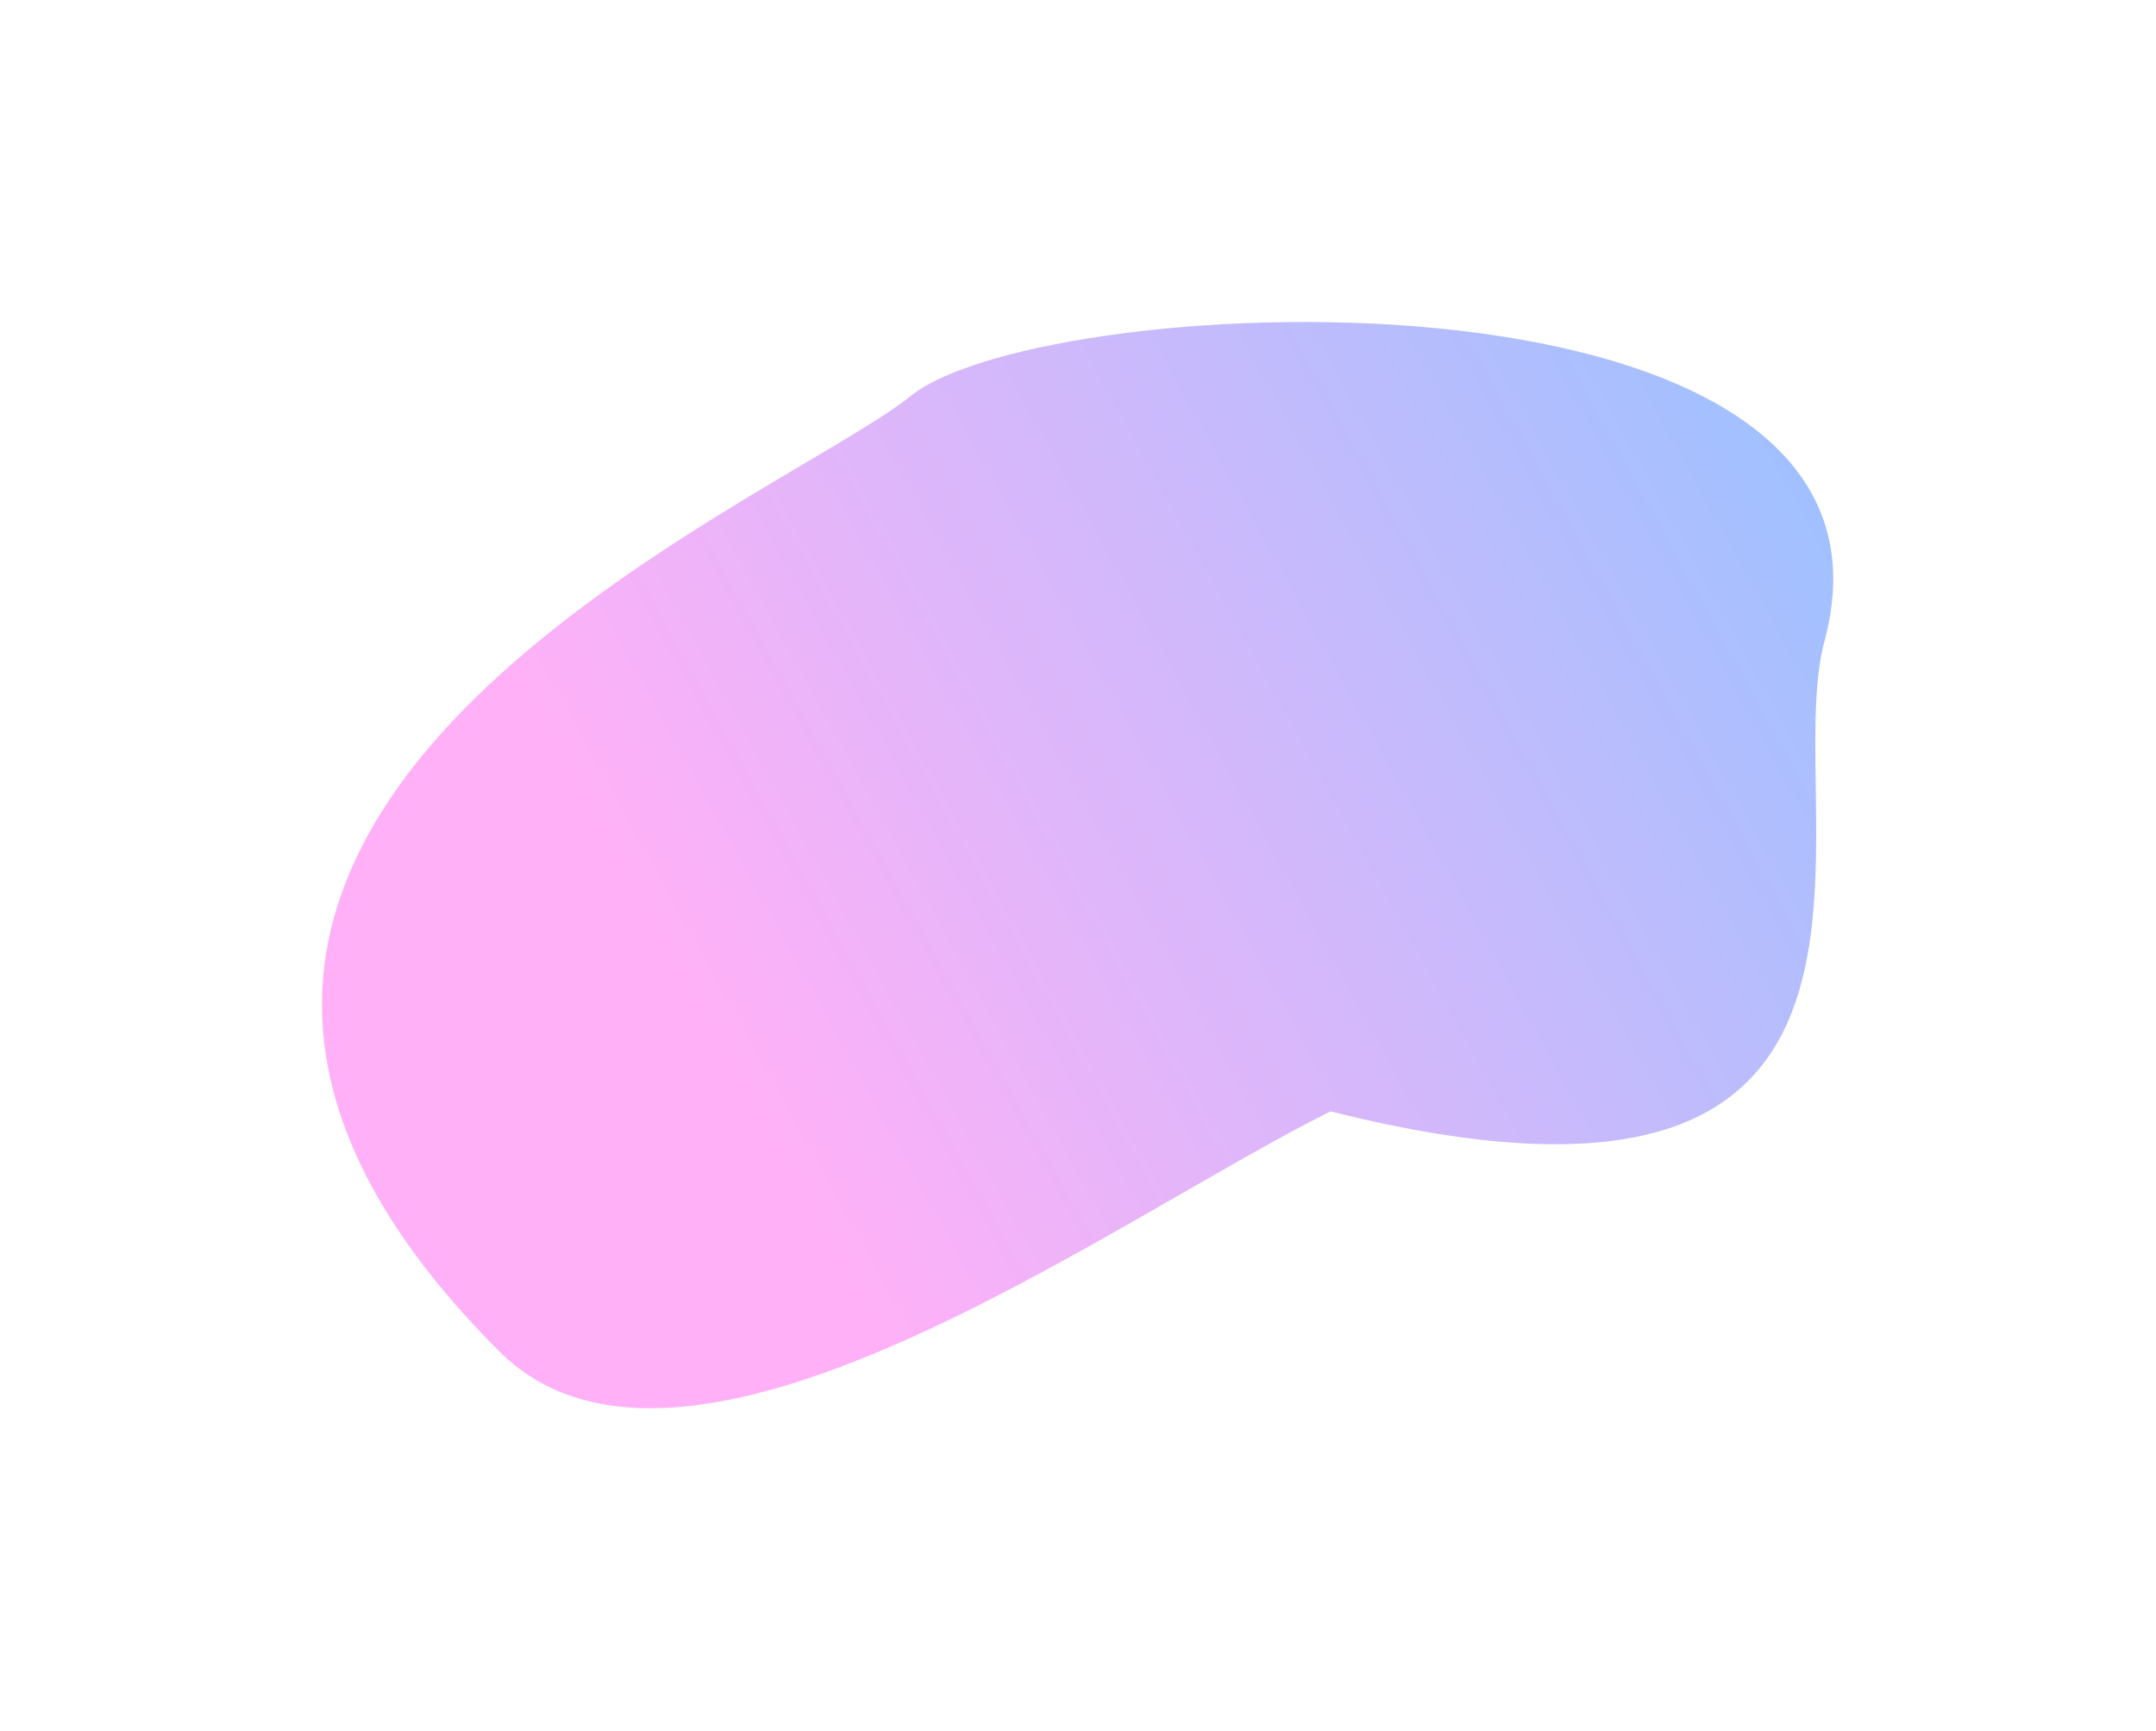 <?xml version="1.0" encoding="UTF-8"?> <svg xmlns="http://www.w3.org/2000/svg" width="1875" height="1505" viewBox="0 0 1875 1505" fill="none"> <g filter="url(#filter0_f_3473_1151)"> <path d="M1586.68 557.564C1545.98 708.481 1704.55 1103.99 1157.1 966.437C964.883 1062.06 594.93 1335.99 433.989 1174.91C-23.965 716.56 674.015 439.465 791.973 344.362C909.932 249.258 1678.66 216.458 1586.68 557.564Z" fill="url(#paint0_linear_3473_1151)" fill-opacity="0.6"></path> </g> <defs> <filter id="filter0_f_3473_1151" x="0" y="0" width="1874.3" height="1504.59" filterUnits="userSpaceOnUse" color-interpolation-filters="sRGB"> <feFlood flood-opacity="0" result="BackgroundImageFix"></feFlood> <feBlend mode="normal" in="SourceGraphic" in2="BackgroundImageFix" result="shape"></feBlend> <feGaussianBlur stdDeviation="140" result="effect1_foregroundBlur_3473_1151"></feGaussianBlur> </filter> <linearGradient id="paint0_linear_3473_1151" x1="1472.77" y1="58.919" x2="461.263" y2="617.844" gradientUnits="userSpaceOnUse"> <stop offset="0.068" stop-color="#6197FF"></stop> <stop offset="1" stop-color="#FF7CF2"></stop> </linearGradient> </defs> </svg> 